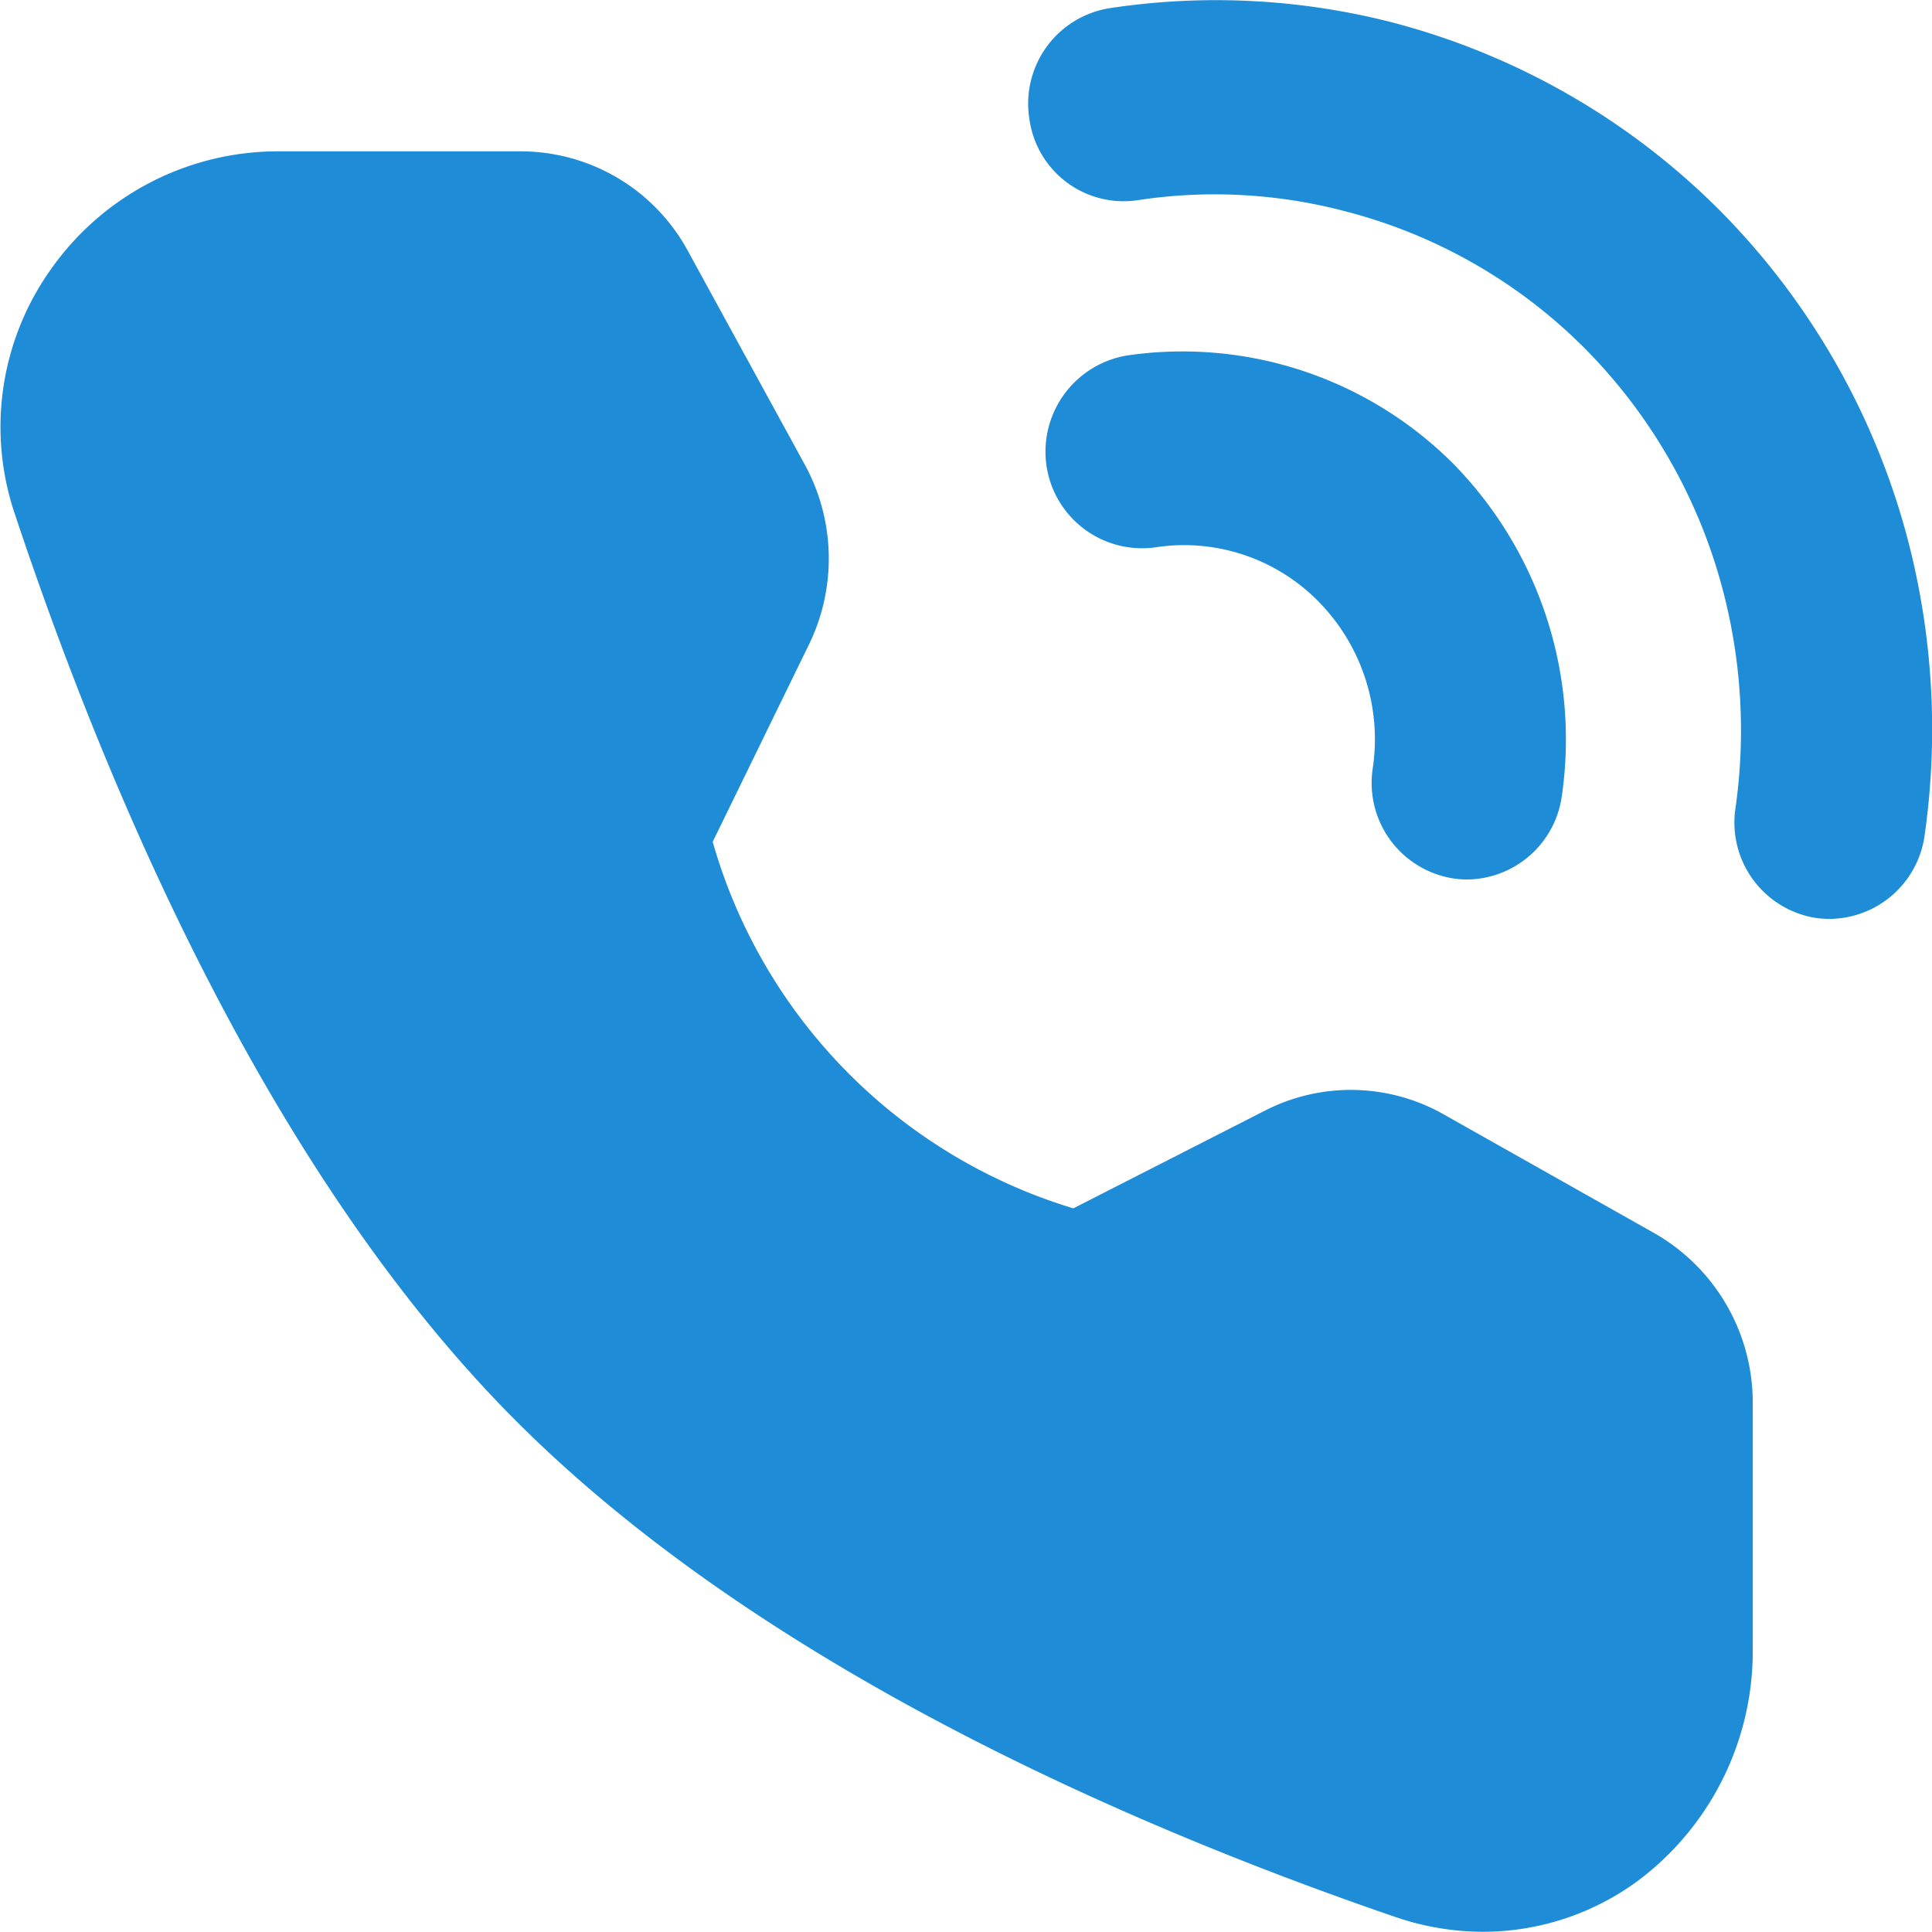 <svg xmlns="http://www.w3.org/2000/svg" width="18" height="18" viewBox="0 0 18 18">
  <defs>
    <style>
      .cls-1 {
        fill: #1e8cd6;
        fill-rule: evenodd;
      }
    </style>
  </defs>
  <path id="形状_10" data-name="形状 10" class="cls-1" d="M1605.42,630.19a6.814,6.814,0,0,0-1.75-3.14,6.7,6.7,0,0,0-3.09-1.782,6.6,6.6,0,0,0-2.62-.13,0.9,0.9,0,0,0-.75,1.028,0.886,0.886,0,0,0,1.01.761,4.765,4.765,0,0,1,1.92.1,4.865,4.865,0,0,1,2.27,1.306,5,5,0,0,1,1.28,2.3,5.136,5.136,0,0,1,.1,1.952,0.9,0.9,0,0,0,.74,1.028,0.942,0.942,0,0,0,.14.01,0.9,0.9,0,0,0,.88-0.77A7,7,0,0,0,1605.42,630.19Zm-4.26,3.056a0.813,0.813,0,0,0,.13.01,0.9,0.9,0,0,0,.88-0.77,3.668,3.668,0,0,0-1-3.093,3.564,3.564,0,0,0-3.05-1.019,0.909,0.909,0,0,0-.75,1.027,0.9,0.9,0,0,0,1.01.761,1.756,1.756,0,0,1,1.53.51,1.83,1.83,0,0,1,.5,1.546A0.9,0.9,0,0,0,1601.16,633.246Zm1.88,3.309-1.97-1.111a1.756,1.756,0,0,0-1.66-.037l-1.79.913a5,5,0,0,1-3.36-3.415l0.89-1.824a1.828,1.828,0,0,0-.03-1.687l-1.09-1.992a1.773,1.773,0,0,0-1.56-.93h-2.25a2.586,2.586,0,0,0-2.12,1.091,2.53,2.53,0,0,0-.34,2.293c0.85,2.553,2.34,6.08,4.61,8.386s5.74,3.82,8.25,4.68a2.53,2.53,0,0,0,.82.138,2.438,2.438,0,0,0,1.44-.475,2.672,2.672,0,0,0,1.07-2.157v-2.293A1.818,1.818,0,0,0,1603.04,636.555Z" transform="translate(-1587.62 -625.062)"/>
</svg>
